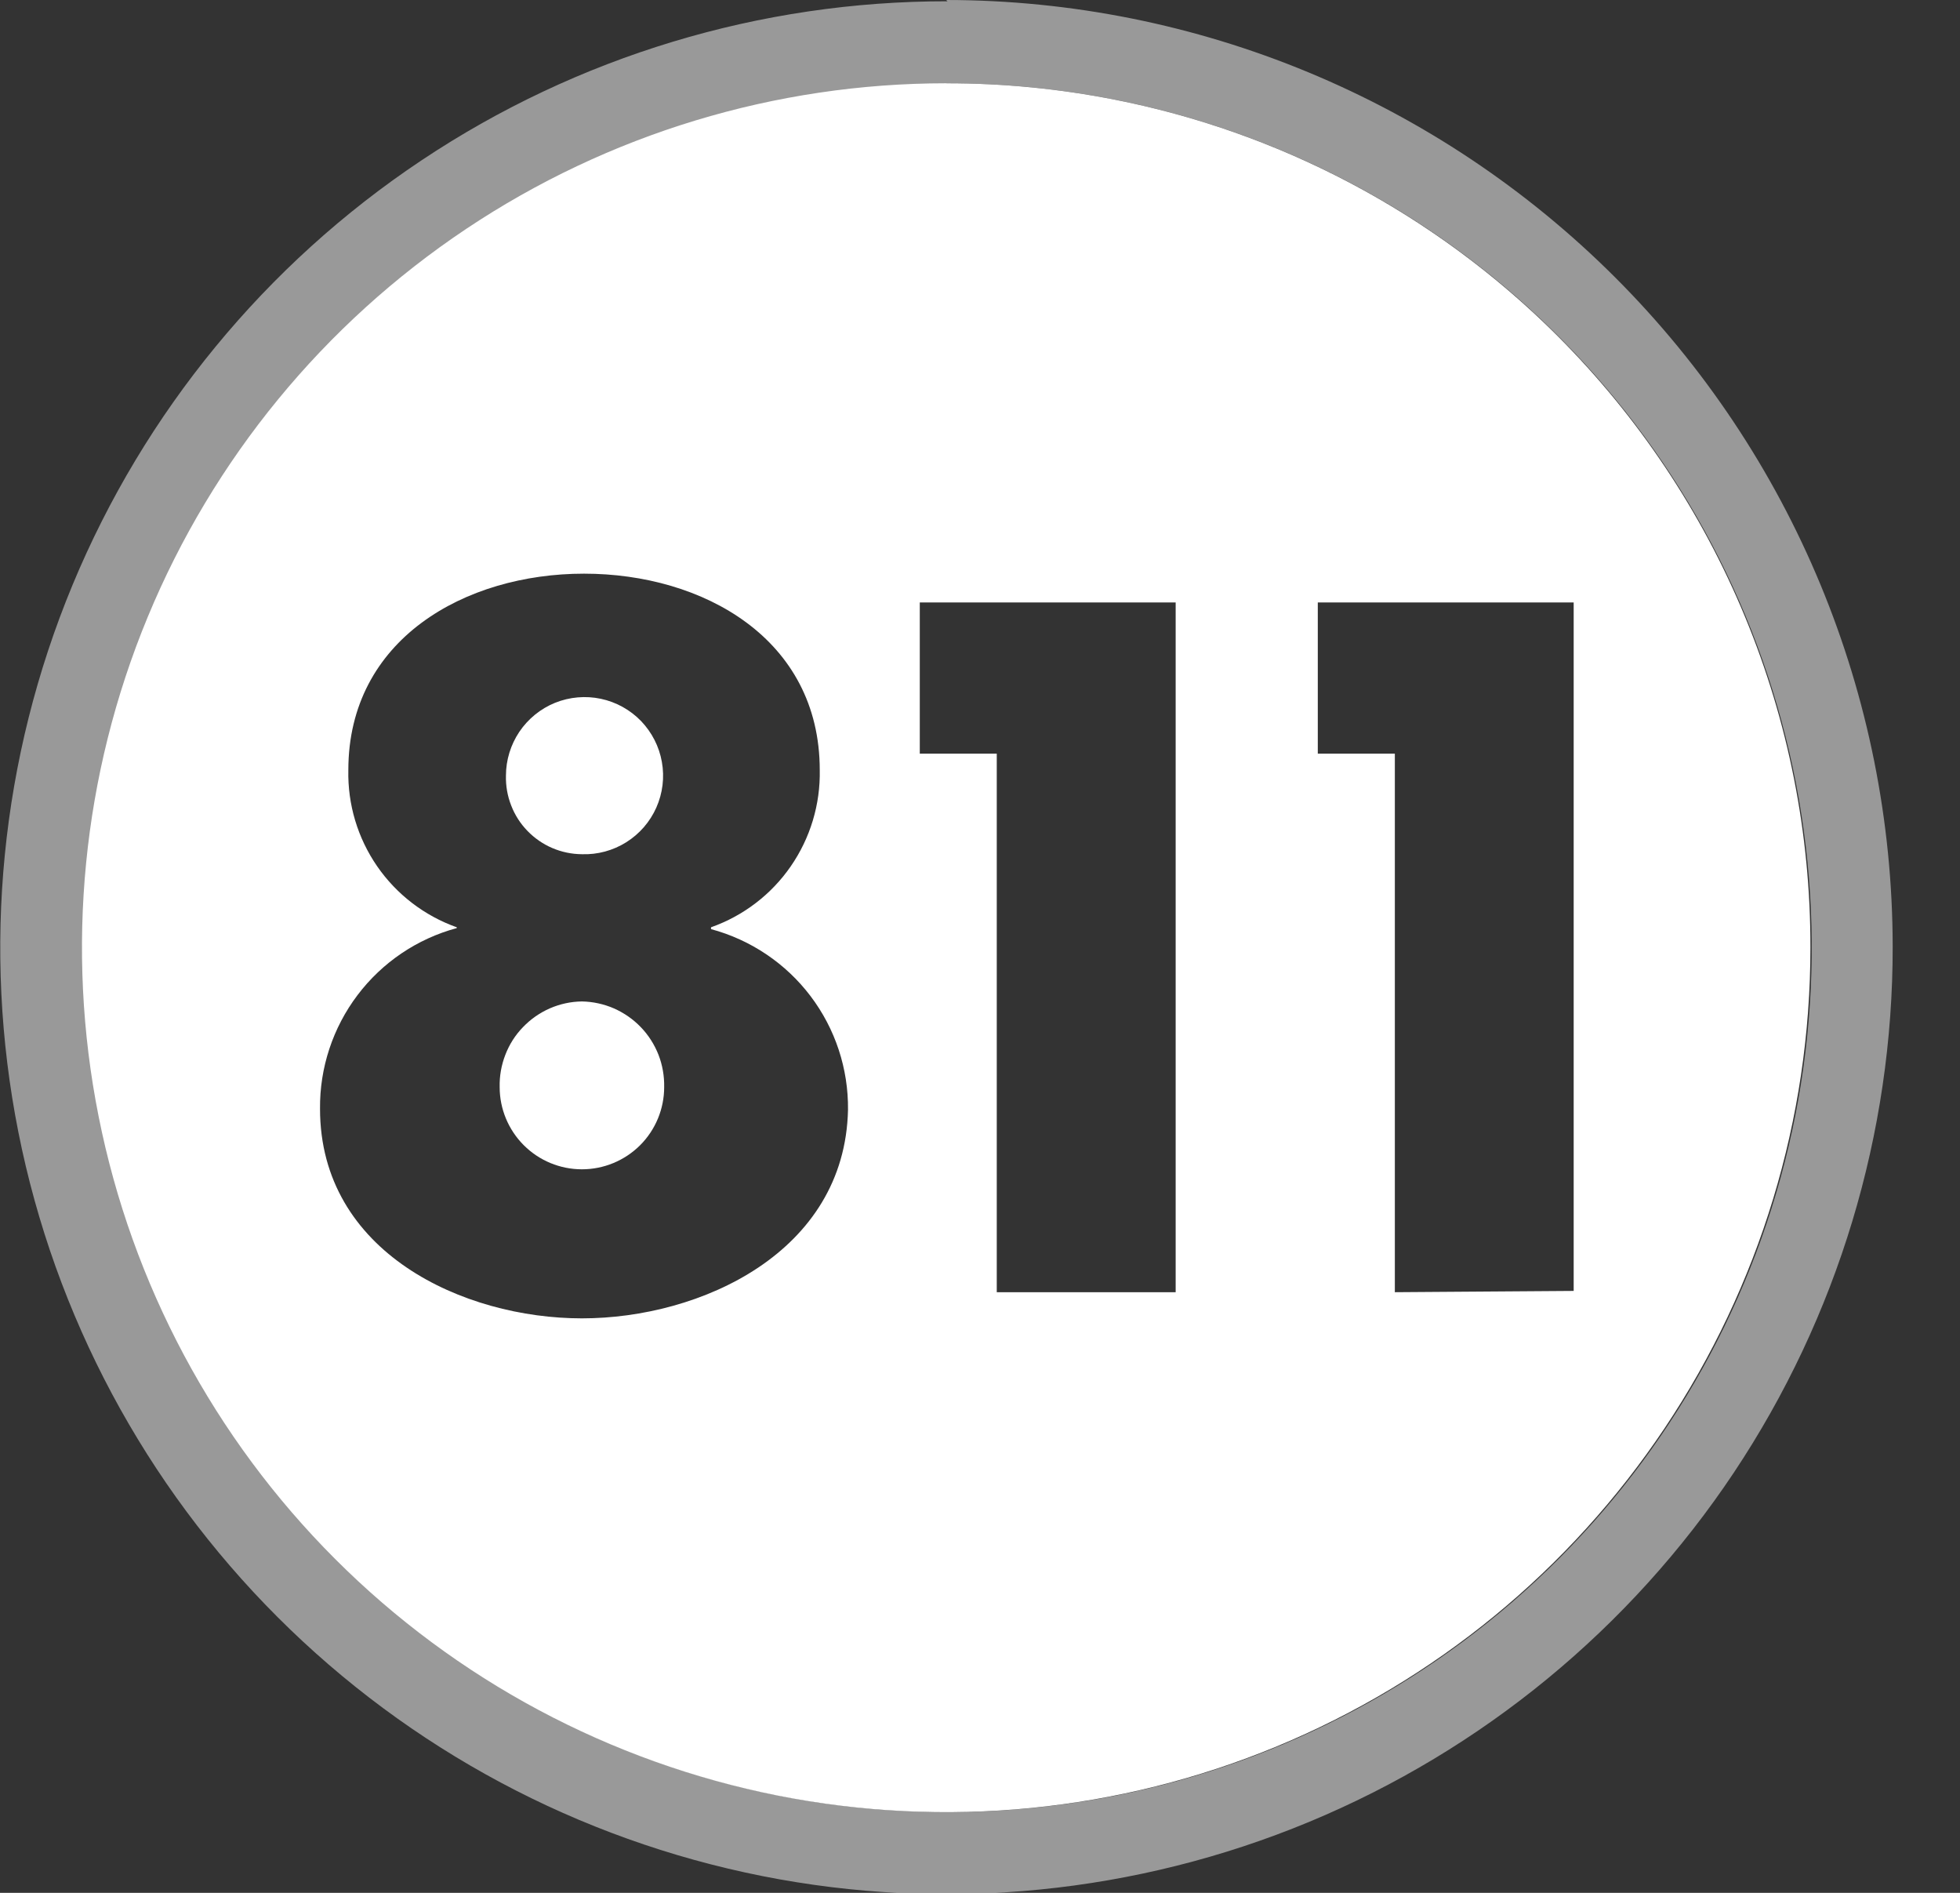 <svg width="29" height="28" viewBox="0 0 29 28" fill="none" xmlns="http://www.w3.org/2000/svg">
<rect x="0" y="0" width="29" height="28" fill="#333333" stroke="none"/>
<g clip-path="url(#clip0_4294_26997)">
<path opacity="0.5" d="M14 1.232C16.53 1.228 19.004 1.975 21.11 3.378C23.215 4.781 24.857 6.776 25.828 9.113C26.798 11.449 27.054 14.02 26.563 16.502C26.072 18.984 24.856 21.264 23.068 23.054C21.281 24.845 19.002 26.064 16.521 26.559C14.04 27.054 11.468 26.802 9.13 25.835C6.793 24.868 4.795 23.229 3.389 21.125C1.983 19.022 1.232 16.549 1.232 14.019C1.237 10.631 2.587 7.384 4.984 4.99C7.382 2.596 10.631 1.252 14.019 1.252M14.019 0.019C11.249 0.016 8.54 0.835 6.235 2.373C3.93 3.91 2.134 6.097 1.072 8.656C0.011 11.215 -0.268 14.031 0.272 16.748C0.812 19.465 2.147 21.962 4.106 23.92C6.065 25.879 8.561 27.212 11.279 27.752C13.996 28.291 16.813 28.012 19.371 26.95C21.93 25.887 24.116 24.09 25.653 21.785C27.189 19.48 28.008 16.77 28.004 14C28 10.288 26.523 6.728 23.898 4.104C21.272 1.479 17.712 0.003 14 0L14.019 0.019Z" fill="white"/>
<path d="M8.61 14.814C8.447 14.816 8.286 14.851 8.136 14.916C7.986 14.982 7.851 15.076 7.738 15.194C7.624 15.311 7.536 15.45 7.477 15.603C7.418 15.755 7.389 15.918 7.393 16.081C7.393 16.404 7.522 16.713 7.75 16.941C7.978 17.169 8.287 17.297 8.61 17.297C8.933 17.297 9.242 17.169 9.471 16.941C9.699 16.713 9.827 16.404 9.827 16.081C9.83 15.918 9.802 15.755 9.743 15.603C9.683 15.451 9.595 15.312 9.482 15.195C9.369 15.077 9.233 14.983 9.084 14.917C8.934 14.852 8.773 14.817 8.61 14.814Z" fill="white"/>
<path d="M8.61 12.636C8.841 12.644 9.07 12.582 9.266 12.459C9.462 12.336 9.617 12.158 9.711 11.946C9.805 11.734 9.834 11.499 9.793 11.271C9.753 11.043 9.645 10.833 9.485 10.666C9.324 10.5 9.117 10.385 8.89 10.337C8.664 10.289 8.428 10.31 8.213 10.396C7.999 10.483 7.815 10.632 7.685 10.824C7.556 11.016 7.486 11.242 7.486 11.474C7.482 11.624 7.508 11.774 7.563 11.914C7.617 12.055 7.699 12.183 7.804 12.291C7.908 12.399 8.034 12.486 8.172 12.545C8.311 12.604 8.459 12.635 8.61 12.636Z" fill="white"/>
<path d="M14 1.232C11.471 1.232 8.999 1.982 6.896 3.387C4.793 4.792 3.154 6.789 2.186 9.126C1.218 11.463 0.965 14.034 1.459 16.514C1.952 18.994 3.17 21.273 4.958 23.061C6.746 24.85 9.025 26.067 11.505 26.561C13.986 27.054 16.557 26.801 18.893 25.833C21.23 24.865 23.227 23.226 24.632 21.123C26.037 19.021 26.787 16.548 26.787 14.019C26.79 12.339 26.461 10.675 25.819 9.123C25.177 7.57 24.235 6.16 23.048 4.972C21.86 3.784 20.449 2.842 18.896 2.2C17.344 1.559 15.68 1.23 14 1.232ZM8.61 19.502C6.855 19.502 4.735 18.526 4.735 16.402C4.729 15.796 4.924 15.204 5.29 14.72C5.656 14.236 6.172 13.887 6.758 13.729V13.717C6.28 13.547 5.868 13.231 5.58 12.814C5.292 12.396 5.143 11.899 5.154 11.392C5.154 9.455 6.882 8.486 8.641 8.486C10.4 8.486 12.129 9.447 12.129 11.392C12.139 11.899 11.989 12.397 11.7 12.815C11.412 13.232 10.999 13.548 10.52 13.717V13.744C11.107 13.902 11.625 14.25 11.992 14.734C12.359 15.218 12.554 15.81 12.547 16.418C12.501 18.526 10.365 19.502 8.61 19.502ZM17.395 19.115H14.748V11.148H13.609V8.912H17.395V19.115ZM20.638 19.115V11.148H19.498V8.912H23.284V19.096L20.638 19.115Z" fill="white"/>
</g>
<defs>
<clipPath id="clip0_4294_26997">
<rect width="28.004" height="28" fill="white"/>
</clipPath>
</defs>
</svg>
